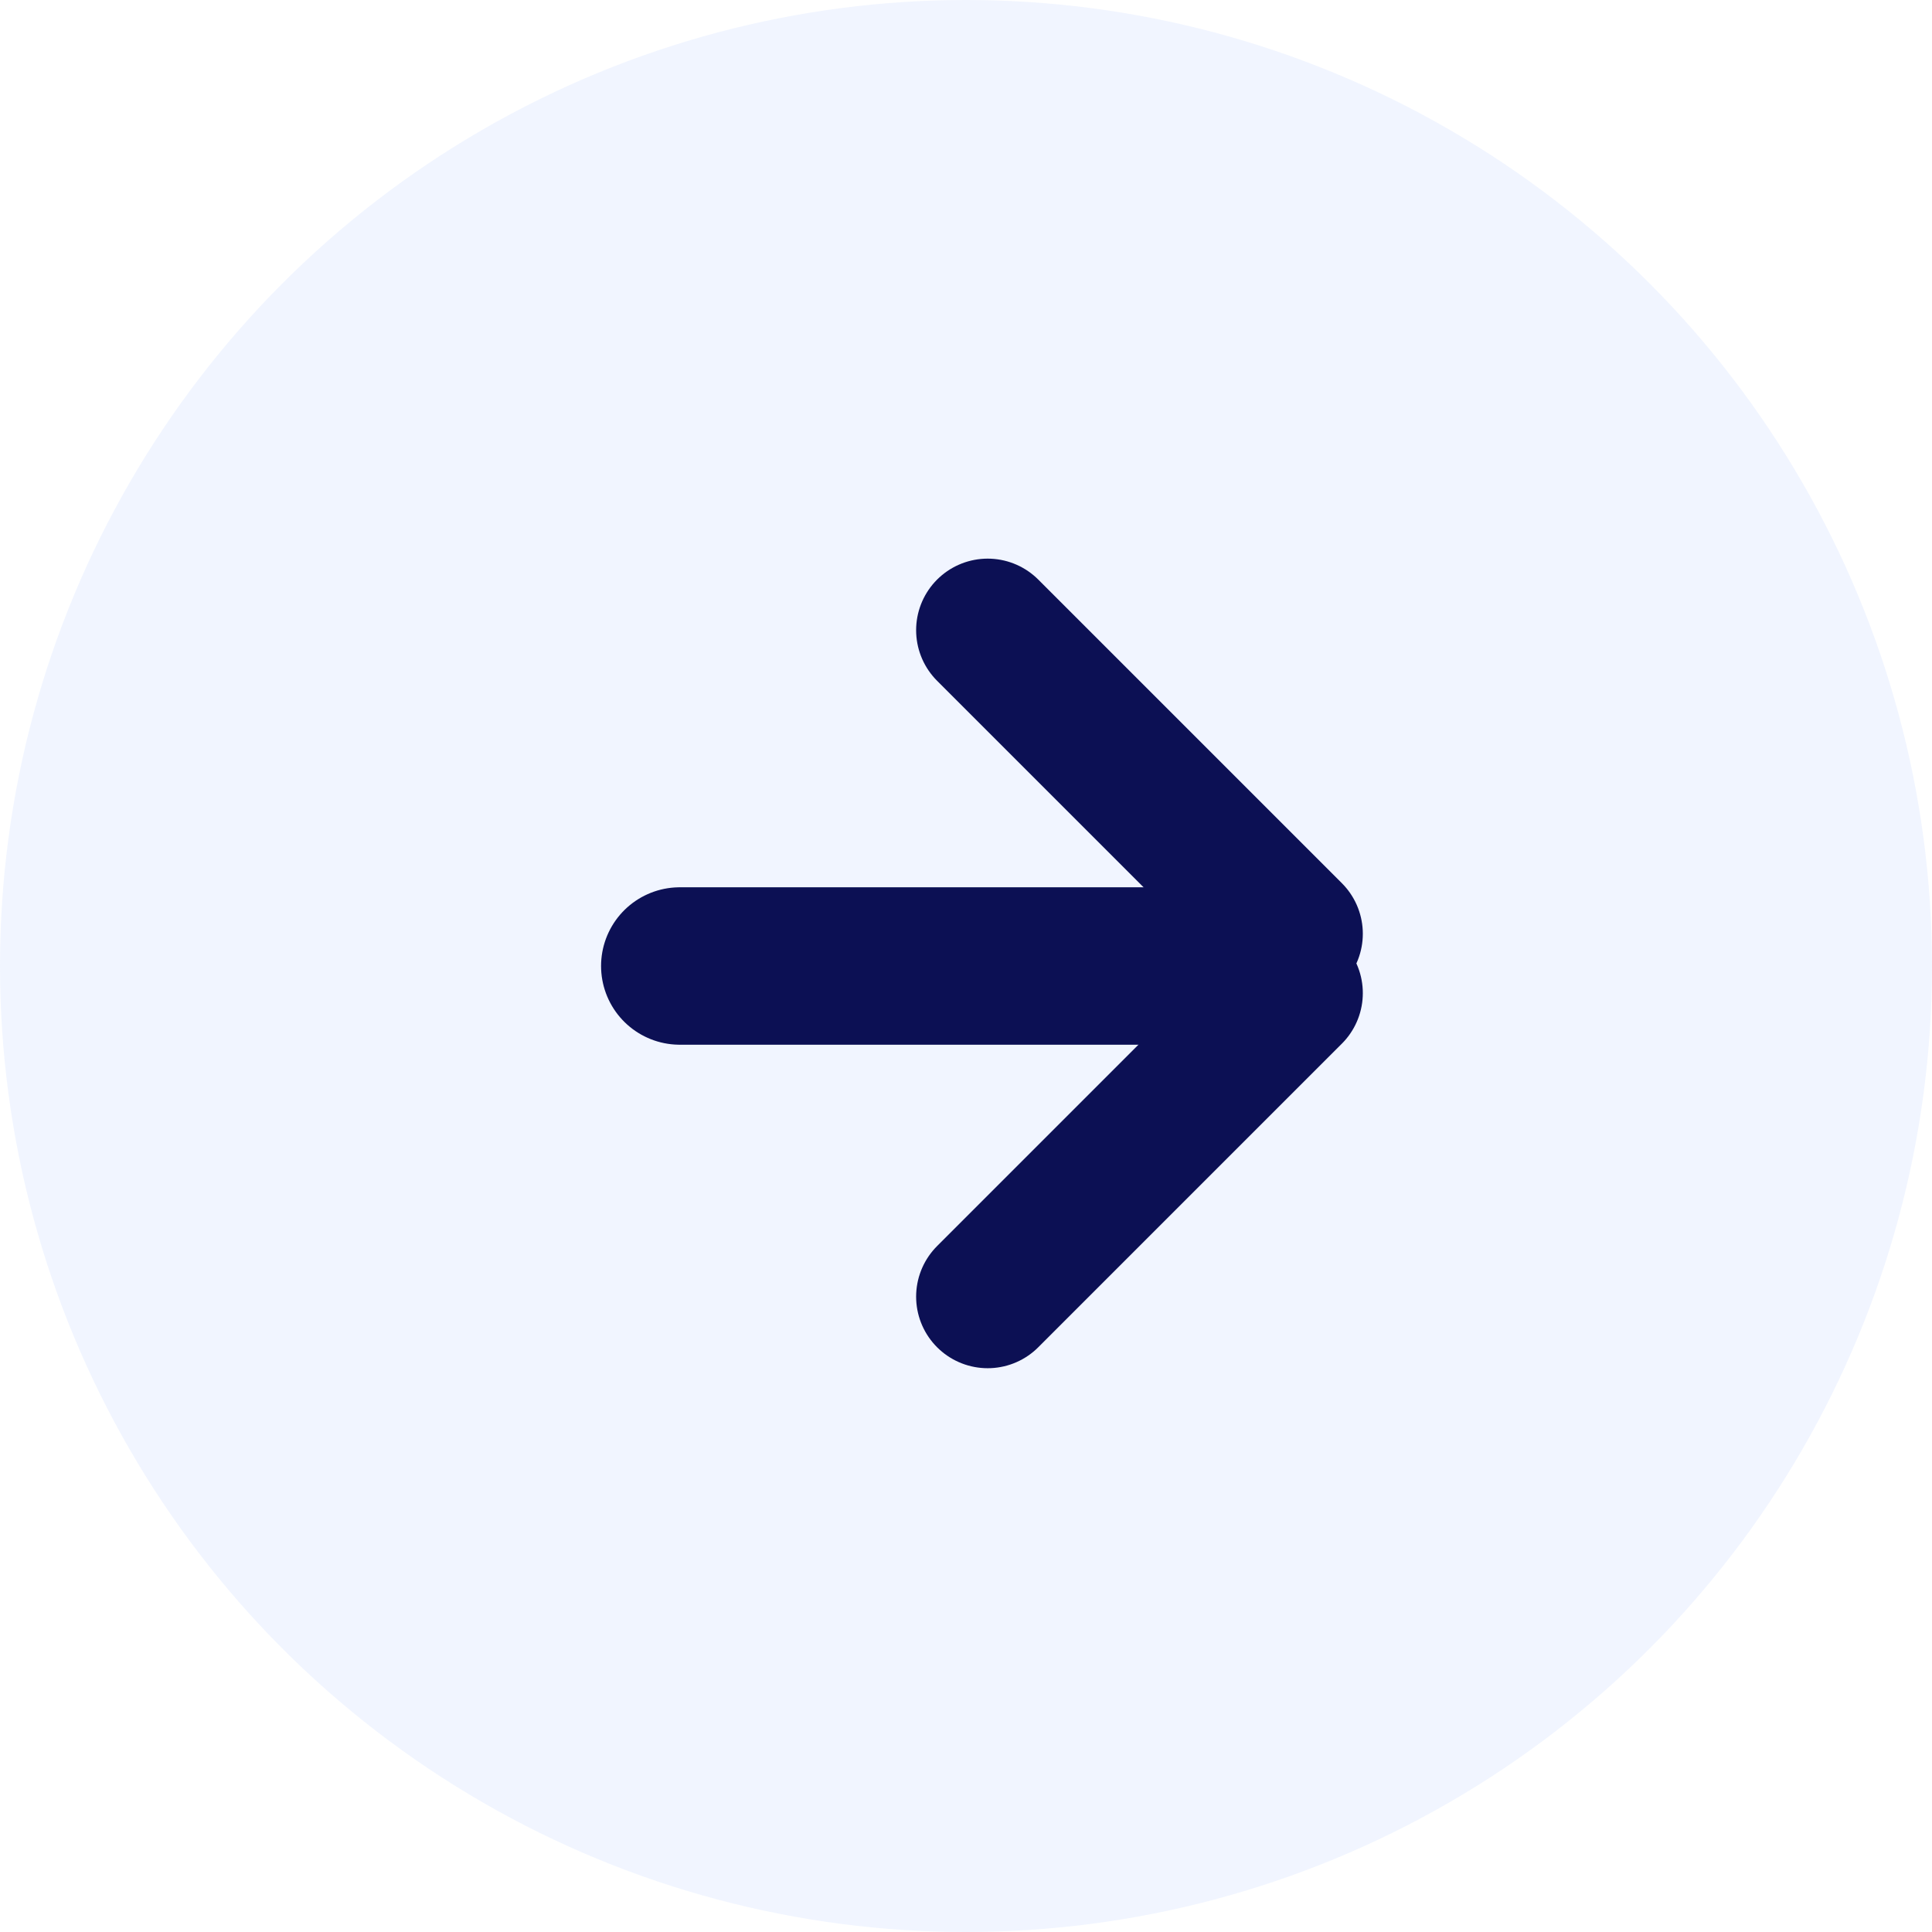 <svg width="27" height="27" viewBox="0 0 27 27" xmlns="http://www.w3.org/2000/svg" xmlns:xlink="http://www.w3.org/1999/xlink">
    <defs>
        <filter x="-45.6%" y="-45.6%" width="191.1%" height="191.1%" filterUnits="objectBoundingBox" id="lils7plsxa">
            <feGaussianBlur stdDeviation="1.5" in="SourceAlpha" result="shadowBlurInner1"/>
            <feOffset dy="1" in="shadowBlurInner1" result="shadowOffsetInner1"/>
            <feComposite in="shadowOffsetInner1" in2="SourceAlpha" operator="arithmetic" k2="-1" k3="1" result="shadowInnerInner1"/>
            <feColorMatrix values="0 0 0 0 0 0 0 0 0 0 0 0 0 0 0 0 0 0 0.5 0" in="shadowInnerInner1"/>
        </filter>
        <path d="M17.096 10.171v6m-6.586.586h6" id="5fgnv2mdob"/>
    </defs>
    <g fill="none" fill-rule="evenodd">
        <circle fill="#759EFC" opacity=".1" cx="13.5" cy="13.5" r="13.5"/>
        <path stroke="#0C1054" stroke-width="2.2" stroke-linecap="round" stroke-linejoin="round" d="M9.5 13.5h7"/>
        <g stroke-linecap="round" stroke-linejoin="round" transform="rotate(-45 13.803 13.464)">
            <use fill="#000" filter="url(#lils7plsxa)" xlink:href="#5fgnv2mdob"/>
            <use stroke="#0C1054" stroke-width="2" xlink:href="#5fgnv2mdob"/>
        </g>
    </g>
</svg>
